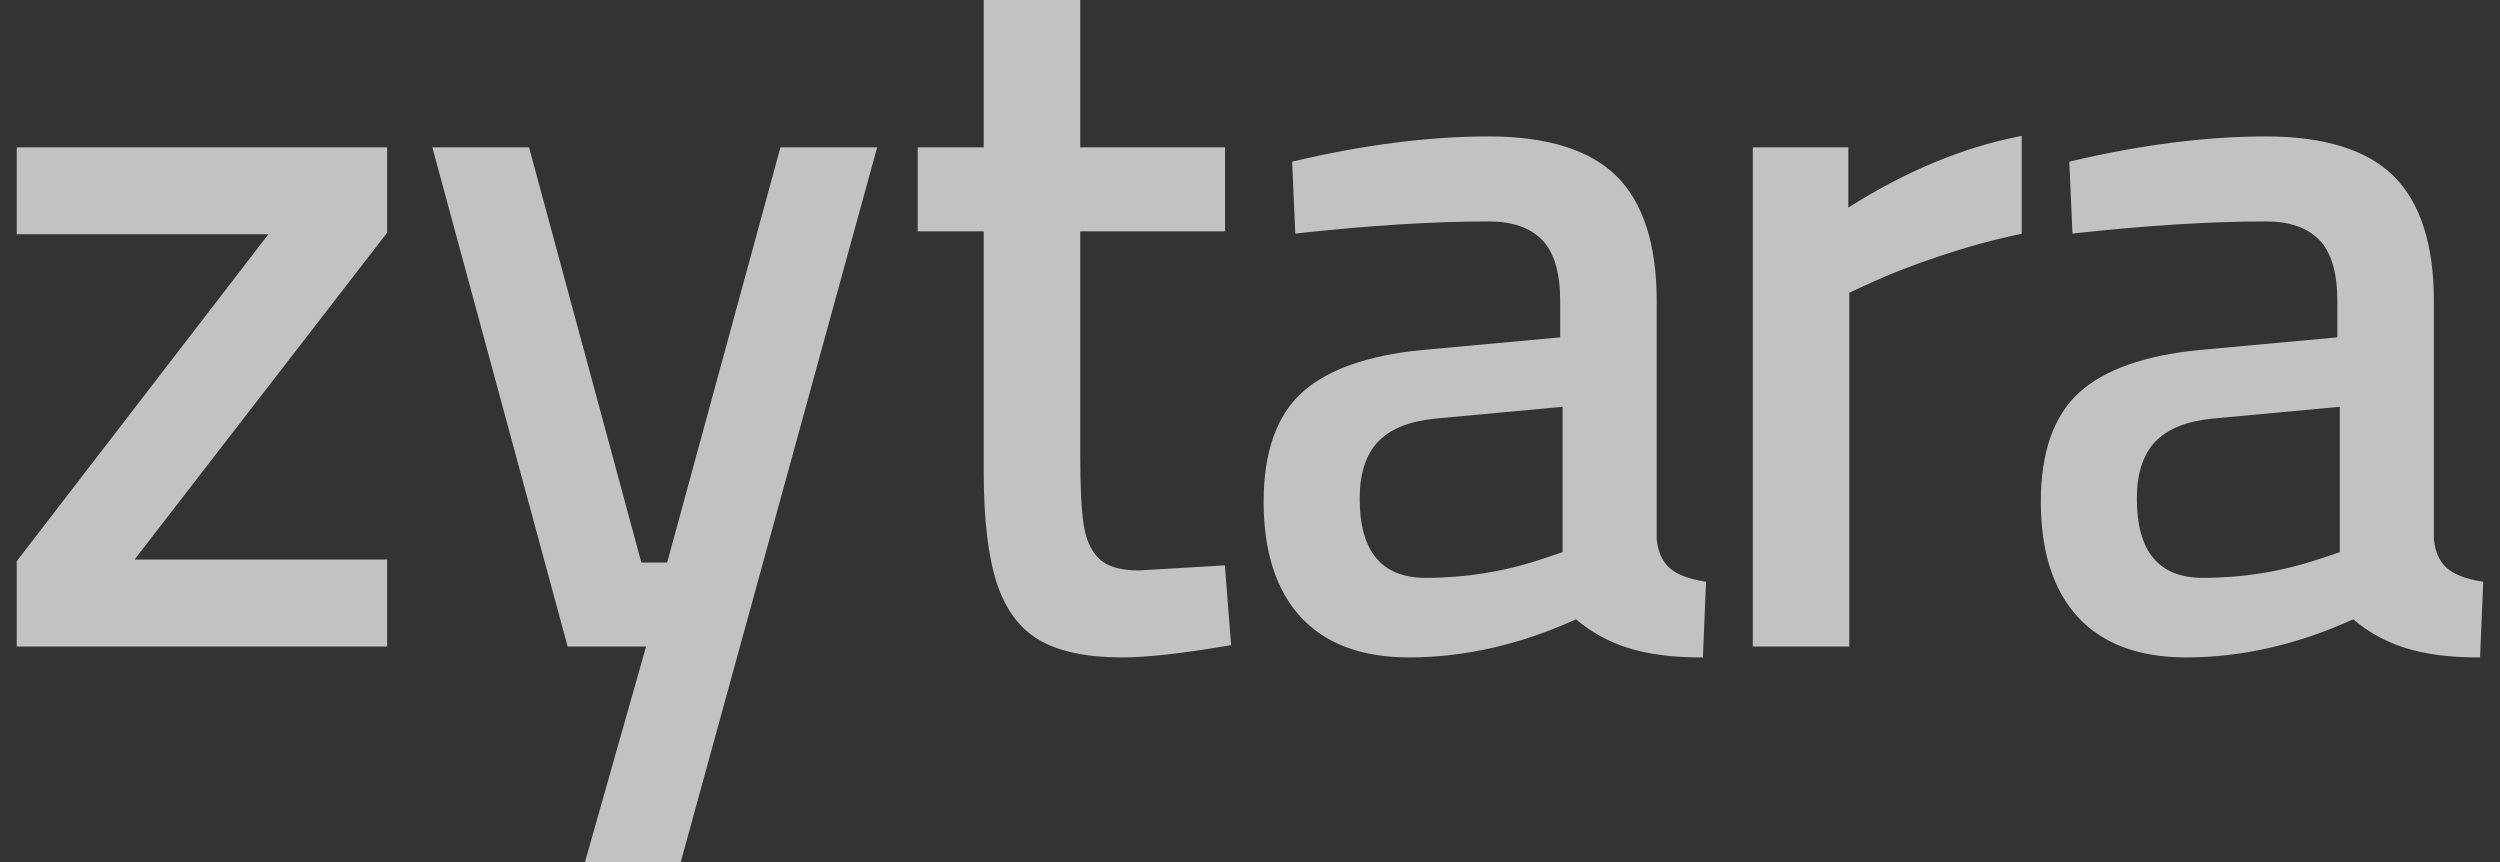 <svg xmlns="http://www.w3.org/2000/svg" width="116" height="40" viewBox="0 0 116 40" fill="none"><rect x="0" y="0" width="116" height="40" fill="#333333" stroke="none"/><path fill-rule="evenodd" clip-rule="evenodd" d="M48.238 29.709C49.15 30.237 50.438 30.504 52.066 30.504C53.225 30.504 54.892 30.318 57.022 29.951L57.124 29.933L56.834 26.232L52.843 26.469C51.993 26.469 51.373 26.286 51.002 25.926C50.626 25.564 50.384 25.031 50.282 24.34C50.176 23.633 50.123 22.551 50.123 21.124V10.733H56.843V6.835H50.123V0H45.645V6.835H42.581V10.733H45.645V21.903C45.645 24.076 45.846 25.801 46.244 27.031C46.647 28.276 47.318 29.177 48.238 29.709ZM27.143 40H31.586L40.7 6.835H36.213L30.956 26.101H29.758L24.547 6.835H20.06L26.316 29.915L26.339 29.999H29.978L27.143 40ZM93.672 6.333C91.075 6.842 88.415 7.951 85.762 9.631V6.835H81.33V29.999H85.808V13.582L86.839 13.107C87.677 12.717 88.75 12.302 90.028 11.873C91.306 11.446 92.548 11.108 93.717 10.867L93.808 10.849V6.306L93.672 6.333ZM107.607 25.94L108.567 25.619V18.875L102.624 19.426C101.436 19.548 100.56 19.909 99.996 20.503C99.432 21.101 99.15 21.98 99.15 23.142C99.15 25.589 100.171 26.812 102.213 26.812C104.072 26.812 105.87 26.522 107.607 25.94ZM113.512 26.338C113.845 26.643 114.386 26.858 115.122 26.975L115.222 26.991L115.075 30.504H114.966C113.653 30.504 112.518 30.355 111.595 30.062C110.695 29.777 109.885 29.331 109.188 28.735C106.614 29.909 104.007 30.504 101.436 30.504C99.248 30.504 97.56 29.874 96.416 28.632C95.273 27.394 94.694 25.593 94.694 23.28C94.694 20.994 95.291 19.291 96.469 18.218C97.639 17.151 99.522 16.485 102.065 16.239L108.453 15.653V13.968C108.453 12.659 108.172 11.705 107.617 11.134C107.063 10.563 106.229 10.274 105.139 10.274C102.594 10.274 99.614 10.459 96.283 10.824L96.162 10.838L96.015 7.501L96.107 7.479C99.337 6.717 102.376 6.33 105.139 6.33C107.839 6.33 109.834 6.951 111.07 8.175C112.305 9.4 112.932 11.349 112.932 13.968V25.023C112.988 25.591 113.184 26.037 113.512 26.338ZM72.506 25.619L71.546 25.94C69.809 26.522 68.011 26.812 66.152 26.812C64.11 26.812 63.09 25.589 63.09 23.142C63.09 21.98 63.371 21.101 63.935 20.503C64.499 19.909 65.375 19.548 66.564 19.426L72.506 18.875V25.619ZM79.061 26.975C78.326 26.858 77.784 26.643 77.451 26.338C77.123 26.037 76.928 25.591 76.871 25.023V13.968C76.871 11.349 76.244 9.4 75.009 8.175C73.773 6.951 71.778 6.33 69.078 6.33C66.315 6.33 63.276 6.717 60.046 7.479L59.955 7.501L60.101 10.838L60.222 10.824C63.553 10.459 66.533 10.274 69.078 10.274C70.168 10.274 71.002 10.563 71.556 11.134C72.111 11.705 72.393 12.658 72.393 13.968V15.653L66.004 16.239C63.461 16.485 61.578 17.151 60.408 18.218C59.23 19.291 58.633 20.994 58.633 23.28C58.633 25.593 59.212 27.394 60.355 28.632C61.499 29.874 63.188 30.504 65.375 30.504C67.946 30.504 70.554 29.909 73.127 28.735C73.825 29.331 74.635 29.777 75.535 30.062C76.457 30.355 77.592 30.504 78.906 30.504H79.015L79.16 26.991L79.061 26.975ZM17.964 6.835V10.795L6.243 25.963H17.964V29.999H0.777V26.038L0.801 26.007L12.454 10.87H0.777V6.835H17.964Z" fill="white" fill-opacity="0.7"></path></svg>